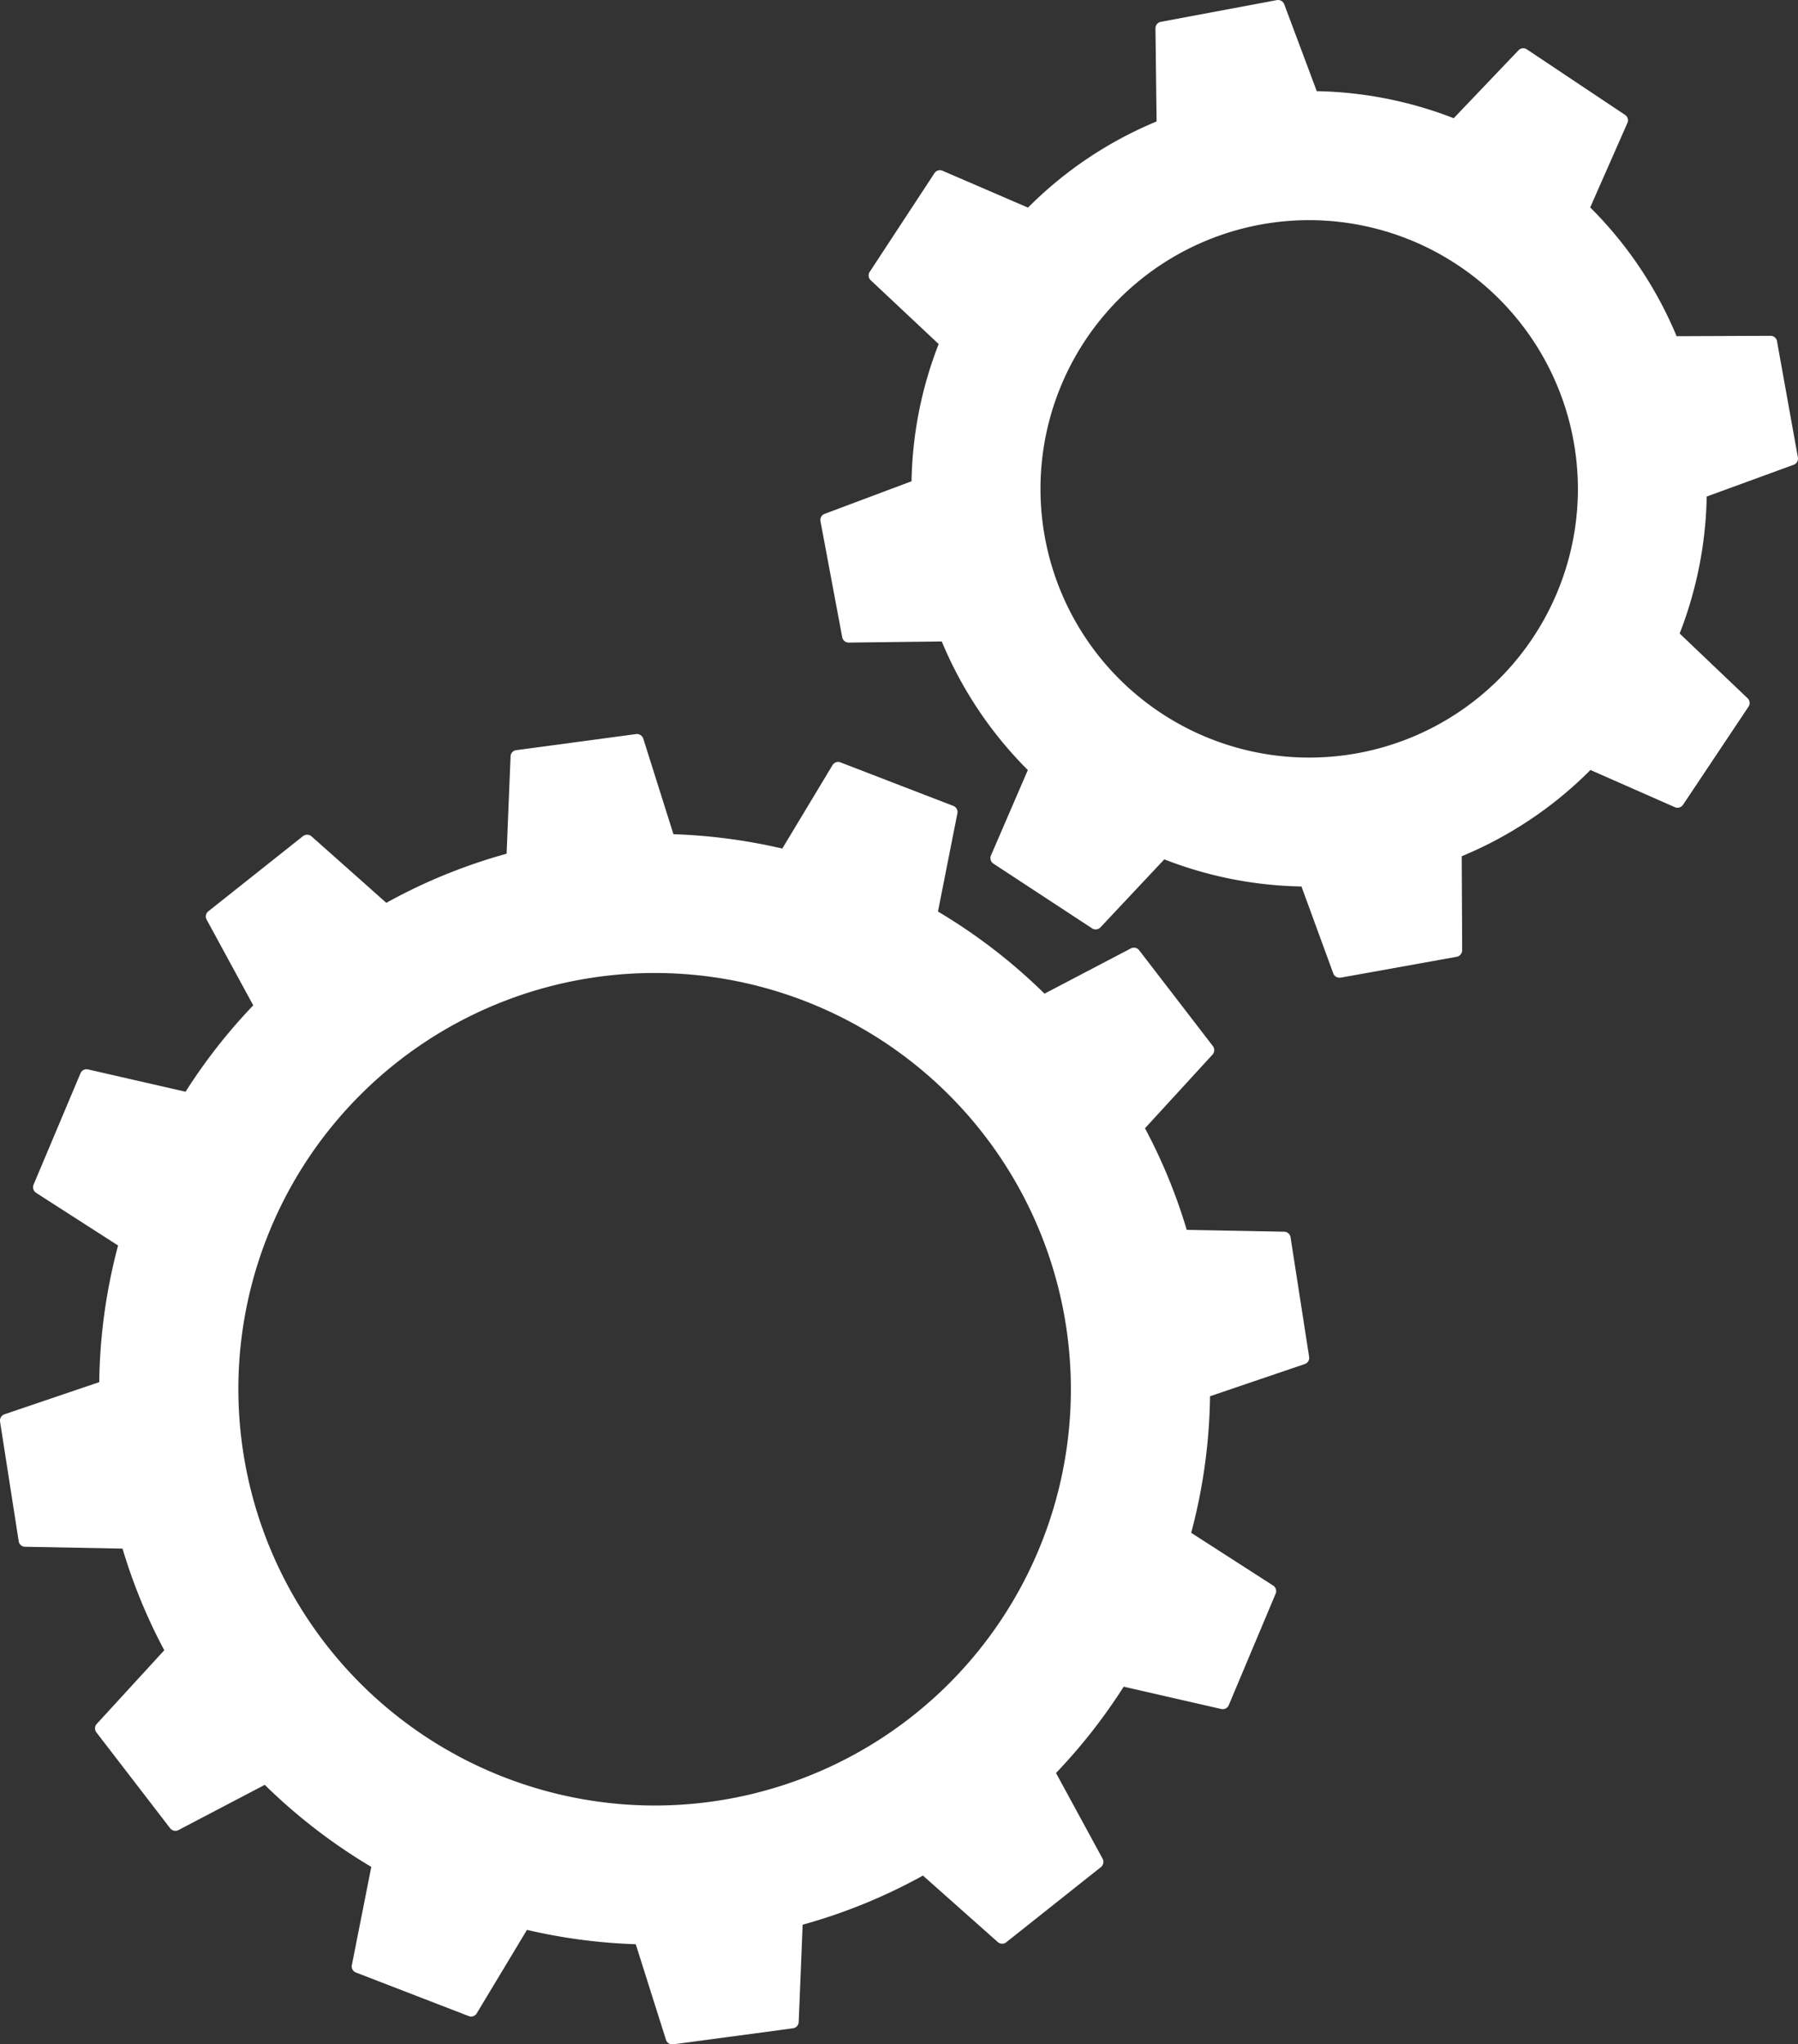 <svg xmlns="http://www.w3.org/2000/svg" width="133.557" height="151.853" viewBox="0 0 133.557 151.853">
  <rect x="0" y="0" width="133.557" height="151.853" fill="#333333" stroke="none"/>
  <g id="Groupe_42" data-name="Groupe 42" transform="translate(-563.18 -389.592)">
    <path id="Tracé_71" data-name="Tracé 71" d="M563.185,615.769l1.384,8.877a.48.48,0,0,0,.475.411l7.238.137a40.733,40.733,0,0,0,3.1,7.551l-5.018,5.473a.488.488,0,0,0-.024.626l5.478,7.121a.493.493,0,0,0,.616.137l6.412-3.36a41.681,41.681,0,0,0,7.914,6.094l-1.443,7.292a.482.482,0,0,0,.3.553L598,659.919a.481.481,0,0,0,.592-.205l3.732-6.2a41.25,41.25,0,0,0,8.08,1.066l2.245,7.1a.485.485,0,0,0,.47.338h.063l8.906-1.193a.491.491,0,0,0,.42-.465l.294-7.229a41.114,41.114,0,0,0,8.935-3.649l5.556,4.935a.489.489,0,0,0,.631.02l7.033-5.586a.5.5,0,0,0,.127-.621l-3.463-6.368a41.547,41.547,0,0,0,5.028-6.412l7.248,1.658a.487.487,0,0,0,.558-.289l3.482-8.28a.487.487,0,0,0-.186-.6l-6.089-3.918a41.306,41.306,0,0,0,1.4-10.144l7.038-2.392a.482.482,0,0,0,.322-.538l-1.379-8.877a.488.488,0,0,0-.474-.416l-7.238-.137a40.826,40.826,0,0,0-3.1-7.547l5.018-5.473a.5.5,0,0,0,.024-.631l-5.478-7.121a.491.491,0,0,0-.616-.132l-6.412,3.36a41.532,41.532,0,0,0-7.914-6.1l1.443-7.292a.488.488,0,0,0-.3-.553l-8.383-3.233a.484.484,0,0,0-.592.2l-3.732,6.2a41.63,41.63,0,0,0-8.085-1.066l-2.24-7.1a.5.5,0,0,0-.533-.338l-8.906,1.194a.482.482,0,0,0-.42.464l-.294,7.229a40.866,40.866,0,0,0-8.936,3.648l-5.556-4.94a.5.5,0,0,0-.631-.015l-7.033,5.585a.491.491,0,0,0-.127.616l3.463,6.368a41.591,41.591,0,0,0-5.028,6.417l-7.248-1.658a.486.486,0,0,0-.557.288l-3.487,8.28a.5.5,0,0,0,.191.6l6.089,3.913a41.376,41.376,0,0,0-1.4,10.149l-7.038,2.387A.5.5,0,0,0,563.185,615.769Zm17.7-2.411a30.92,30.92,0,1,1,30.92,30.92A30.955,30.955,0,0,1,580.886,613.357Z" transform="translate(0 -120.572)" fill="#fff"/>
    <path id="Tracé_72" data-name="Tracé 72" d="M825.091,413.563l-1.551-8.628a.483.483,0,0,0-.479-.4h0l-6.979.029A29.44,29.44,0,0,0,809.665,395l2.763-6.275a.481.481,0,0,0-.176-.6l-7.292-4.866a.486.486,0,0,0-.626.073l-4.808,5.042a29.47,29.47,0,0,0-10.173-2.01l-2.416-6.456a.493.493,0,0,0-.548-.308l-8.617,1.614a.485.485,0,0,0-.4.489l.083,6.911a29.317,29.317,0,0,0-9.552,6.4l-6.348-2.739a.48.48,0,0,0-.6.181l-4.807,7.327a.485.485,0,0,0,.073.626l5.047,4.739a29.366,29.366,0,0,0-2.015,10.193l-6.456,2.421a.485.485,0,0,0-.308.548l1.614,8.613a.487.487,0,0,0,.479.4h0l6.916-.083a29.469,29.469,0,0,0,6.393,9.552l-2.739,6.344a.493.493,0,0,0,.181.606l7.331,4.808a.49.49,0,0,0,.621-.074l4.744-5.052a29.327,29.327,0,0,0,10.188,2.015l2.362,6.456a.481.481,0,0,0,.46.318.5.5,0,0,0,.083,0l8.627-1.551a.5.5,0,0,0,.406-.484l-.034-6.984a29.326,29.326,0,0,0,9.562-6.407l6.275,2.764a.493.493,0,0,0,.6-.176l4.867-7.292a.49.49,0,0,0-.069-.626l-5.047-4.808a29.48,29.48,0,0,0,2.01-10.173l6.451-2.358A.487.487,0,0,0,825.091,413.563ZM808.751,415.9a19.96,19.96,0,1,1-19.959-19.955A19.981,19.981,0,0,1,808.751,415.9Z" transform="translate(-128.363 10)" fill="#fff"/>
  </g>
</svg>
